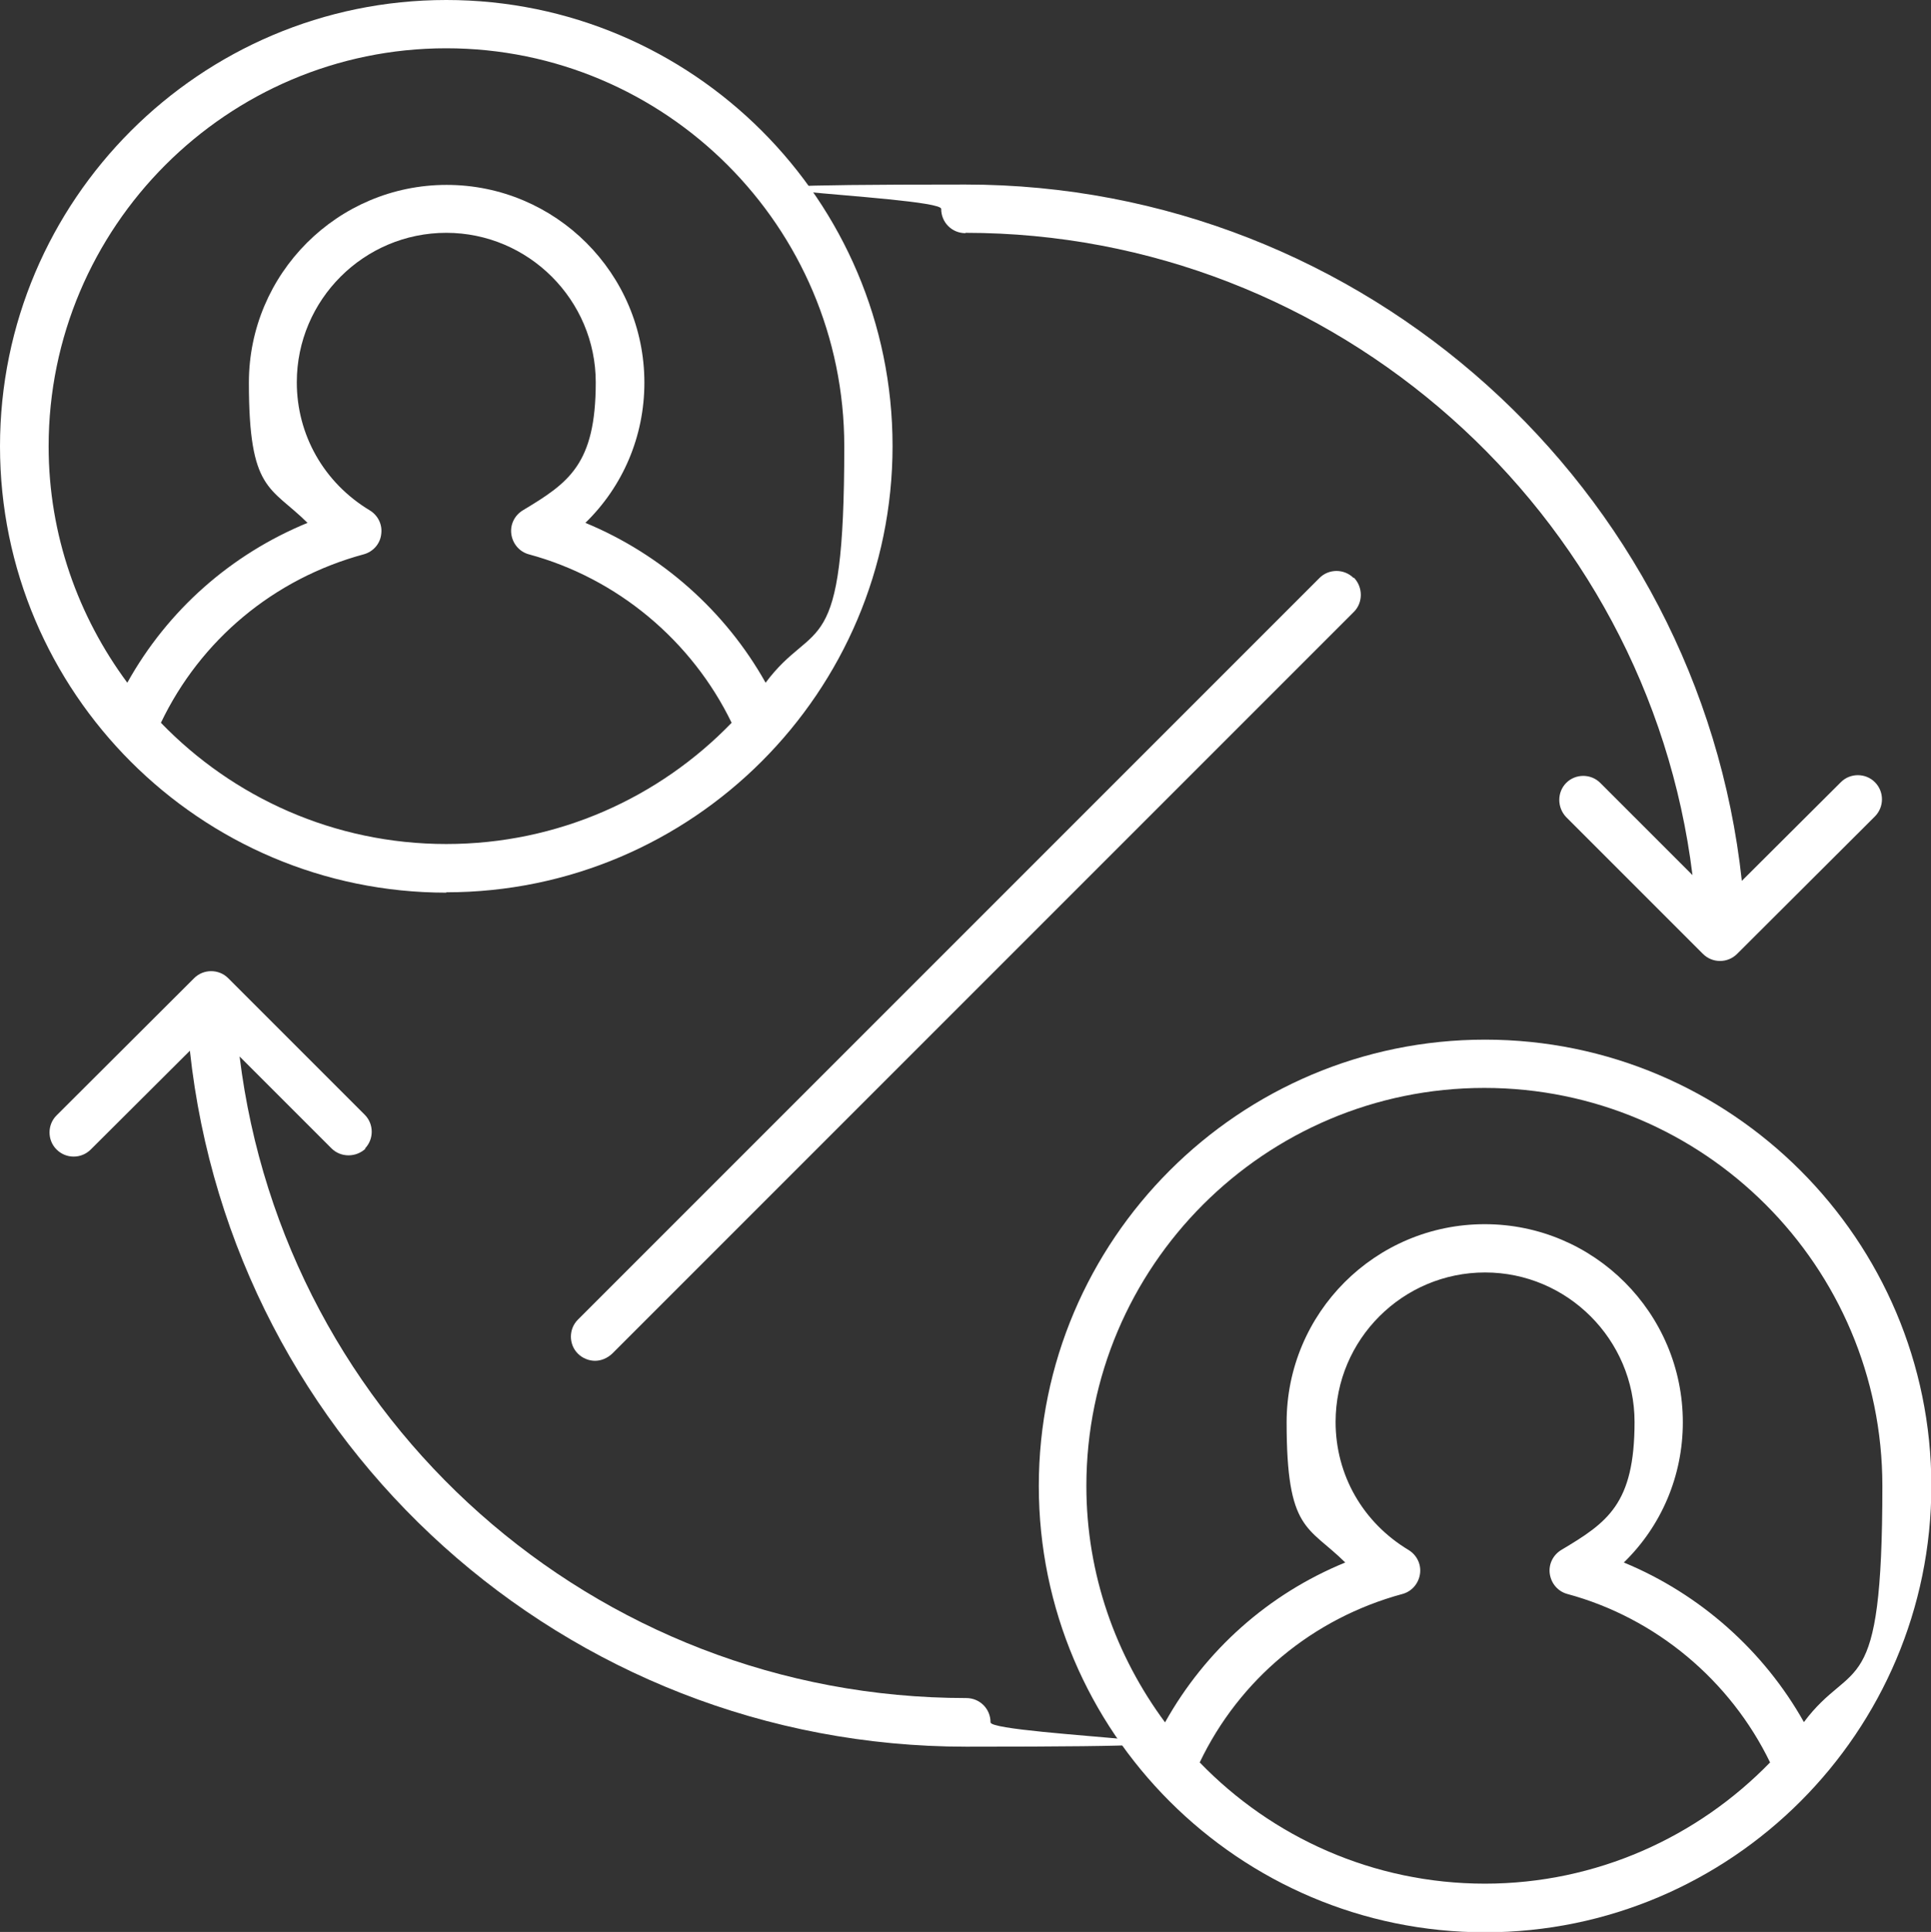 <?xml version="1.0" encoding="UTF-8"?> <svg xmlns="http://www.w3.org/2000/svg" id="Layer_2" data-name="Layer 2" version="1.1" viewBox="0 0 540 540.2"><rect x="0" y="0" width="540" height="540.2" fill="#333333" stroke="none"/><defs><style> .cls-1 { fill: #fff; stroke-width: 0px; } </style></defs><g id="Layer_1-2" data-name="Layer 1-2"><path class="cls-1" d="M415.3,290.7c-68.8,0-124.8,56-124.8,124.8s56,124.8,124.8,124.8,124.8-56,124.8-124.8-56-124.8-124.8-124.8h0ZM415.3,526.7c-31.3,0-59.6-13-79.8-33.9,11.1-23.2,31.6-40.3,56.7-47.1,2.6-.7,4.5-2.9,4.9-5.6.4-2.7-.9-5.3-3.2-6.7-12.8-7.7-20.4-21-20.4-35.8,0-23.1,18.8-41.8,41.8-41.8s41.8,18.8,41.8,41.8-7.6,28.1-20.5,35.8c-2.3,1.4-3.6,4-3.2,6.7.4,2.7,2.3,4.9,4.9,5.6,24.8,6.7,45.6,24.2,56.7,47.1-20.2,20.8-48.5,33.9-79.8,33.9h0ZM504.5,481.6c-11.2-20-29.1-35.9-50.4-44.7,10.5-10.2,16.5-24.2,16.5-39.2,0-30.5-24.8-55.4-55.4-55.4s-55.4,24.8-55.4,55.4,6,28.9,16.4,39.2c-21.5,8.8-39.1,24.5-50.4,44.7-13.7-18.5-22-41.3-22-66.1,0-61.4,49.9-111.3,111.3-111.3s111.3,49.9,111.3,111.3-8.2,47.6-22,66.1h0Z"></path><path class="cls-1" d="M124.8,249.5c68.8,0,124.8-56,124.8-124.8S193.6,0,124.8,0,0,56,0,124.8s56,124.8,124.8,124.8ZM124.8,236c-31.3,0-59.6-13-79.8-33.9,11.1-23.2,31.6-40.3,56.7-47.1,2.6-.7,4.6-2.9,4.9-5.6.4-2.7-.9-5.3-3.2-6.7-12.8-7.7-20.4-21.1-20.4-35.8,0-23.1,18.8-41.8,41.8-41.8s41.8,18.8,41.8,41.8-7.6,28.1-20.4,35.8c-2.3,1.4-3.6,4-3.2,6.7.4,2.7,2.3,4.9,4.9,5.6,24.8,6.7,45.6,24.2,56.7,47.1-20.2,20.9-48.5,33.9-79.8,33.9ZM124.8,13.5c61.3,0,111.3,49.9,111.3,111.3s-8.2,47.6-22,66.1c-11.2-20-29.1-35.9-50.4-44.7,10.5-10.2,16.5-24.2,16.5-39.2,0-30.5-24.8-55.3-55.3-55.3s-55.3,24.8-55.3,55.3,6,28.9,16.4,39.2c-21.4,8.8-39.1,24.4-50.4,44.7-13.7-18.5-22-41.3-22-66.1,0-61.3,49.9-111.3,111.2-111.3Z"></path><path class="cls-1" d="M102,321.2c2.6-2.6,2.6-6.9,0-9.5l-38.2-38.2c-2.6-2.6-6.9-2.6-9.5,0l-38.5,38.4c-2.6,2.6-2.6,6.9,0,9.5,1.3,1.3,3,2,4.8,2s3.5-.7,4.8-2l27.7-27.6c11.9,110.1,104.9,194.6,217.1,194.6s6.8-3,6.8-6.8-3-6.8-6.8-6.8c-104.2,0-190.7-77.7-203.2-179.4l25.7,25.7c2.6,2.6,6.9,2.6,9.6,0h0Z"></path><path class="cls-1" d="M270,65.1c103.5,0,190.8,78.1,203.3,179.6l-25.8-25.8c-2.6-2.6-6.9-2.6-9.5,0s-2.6,6.9,0,9.6l38.2,38.2c1.3,1.3,3,2,4.8,2s3.5-.7,4.8-2l38.5-38.4c2.6-2.6,2.7-6.9,0-9.6-2.6-2.6-6.9-2.6-9.5,0l-27.7,27.6c-11.9-109.9-105.6-194.7-217.1-194.7s-6.8,3-6.8,6.8,3,6.8,6.8,6.8h0Z"></path><path class="cls-1" d="M378.5,161.6c-2.6-2.6-6.9-2.6-9.5,0l-207.4,207.4c-2.6,2.6-2.6,6.9,0,9.5,1.3,1.3,3.1,2,4.8,2s3.4-.7,4.8-2l207.4-207.4c2.6-2.6,2.6-6.9,0-9.6h0Z"></path></g></svg> 
